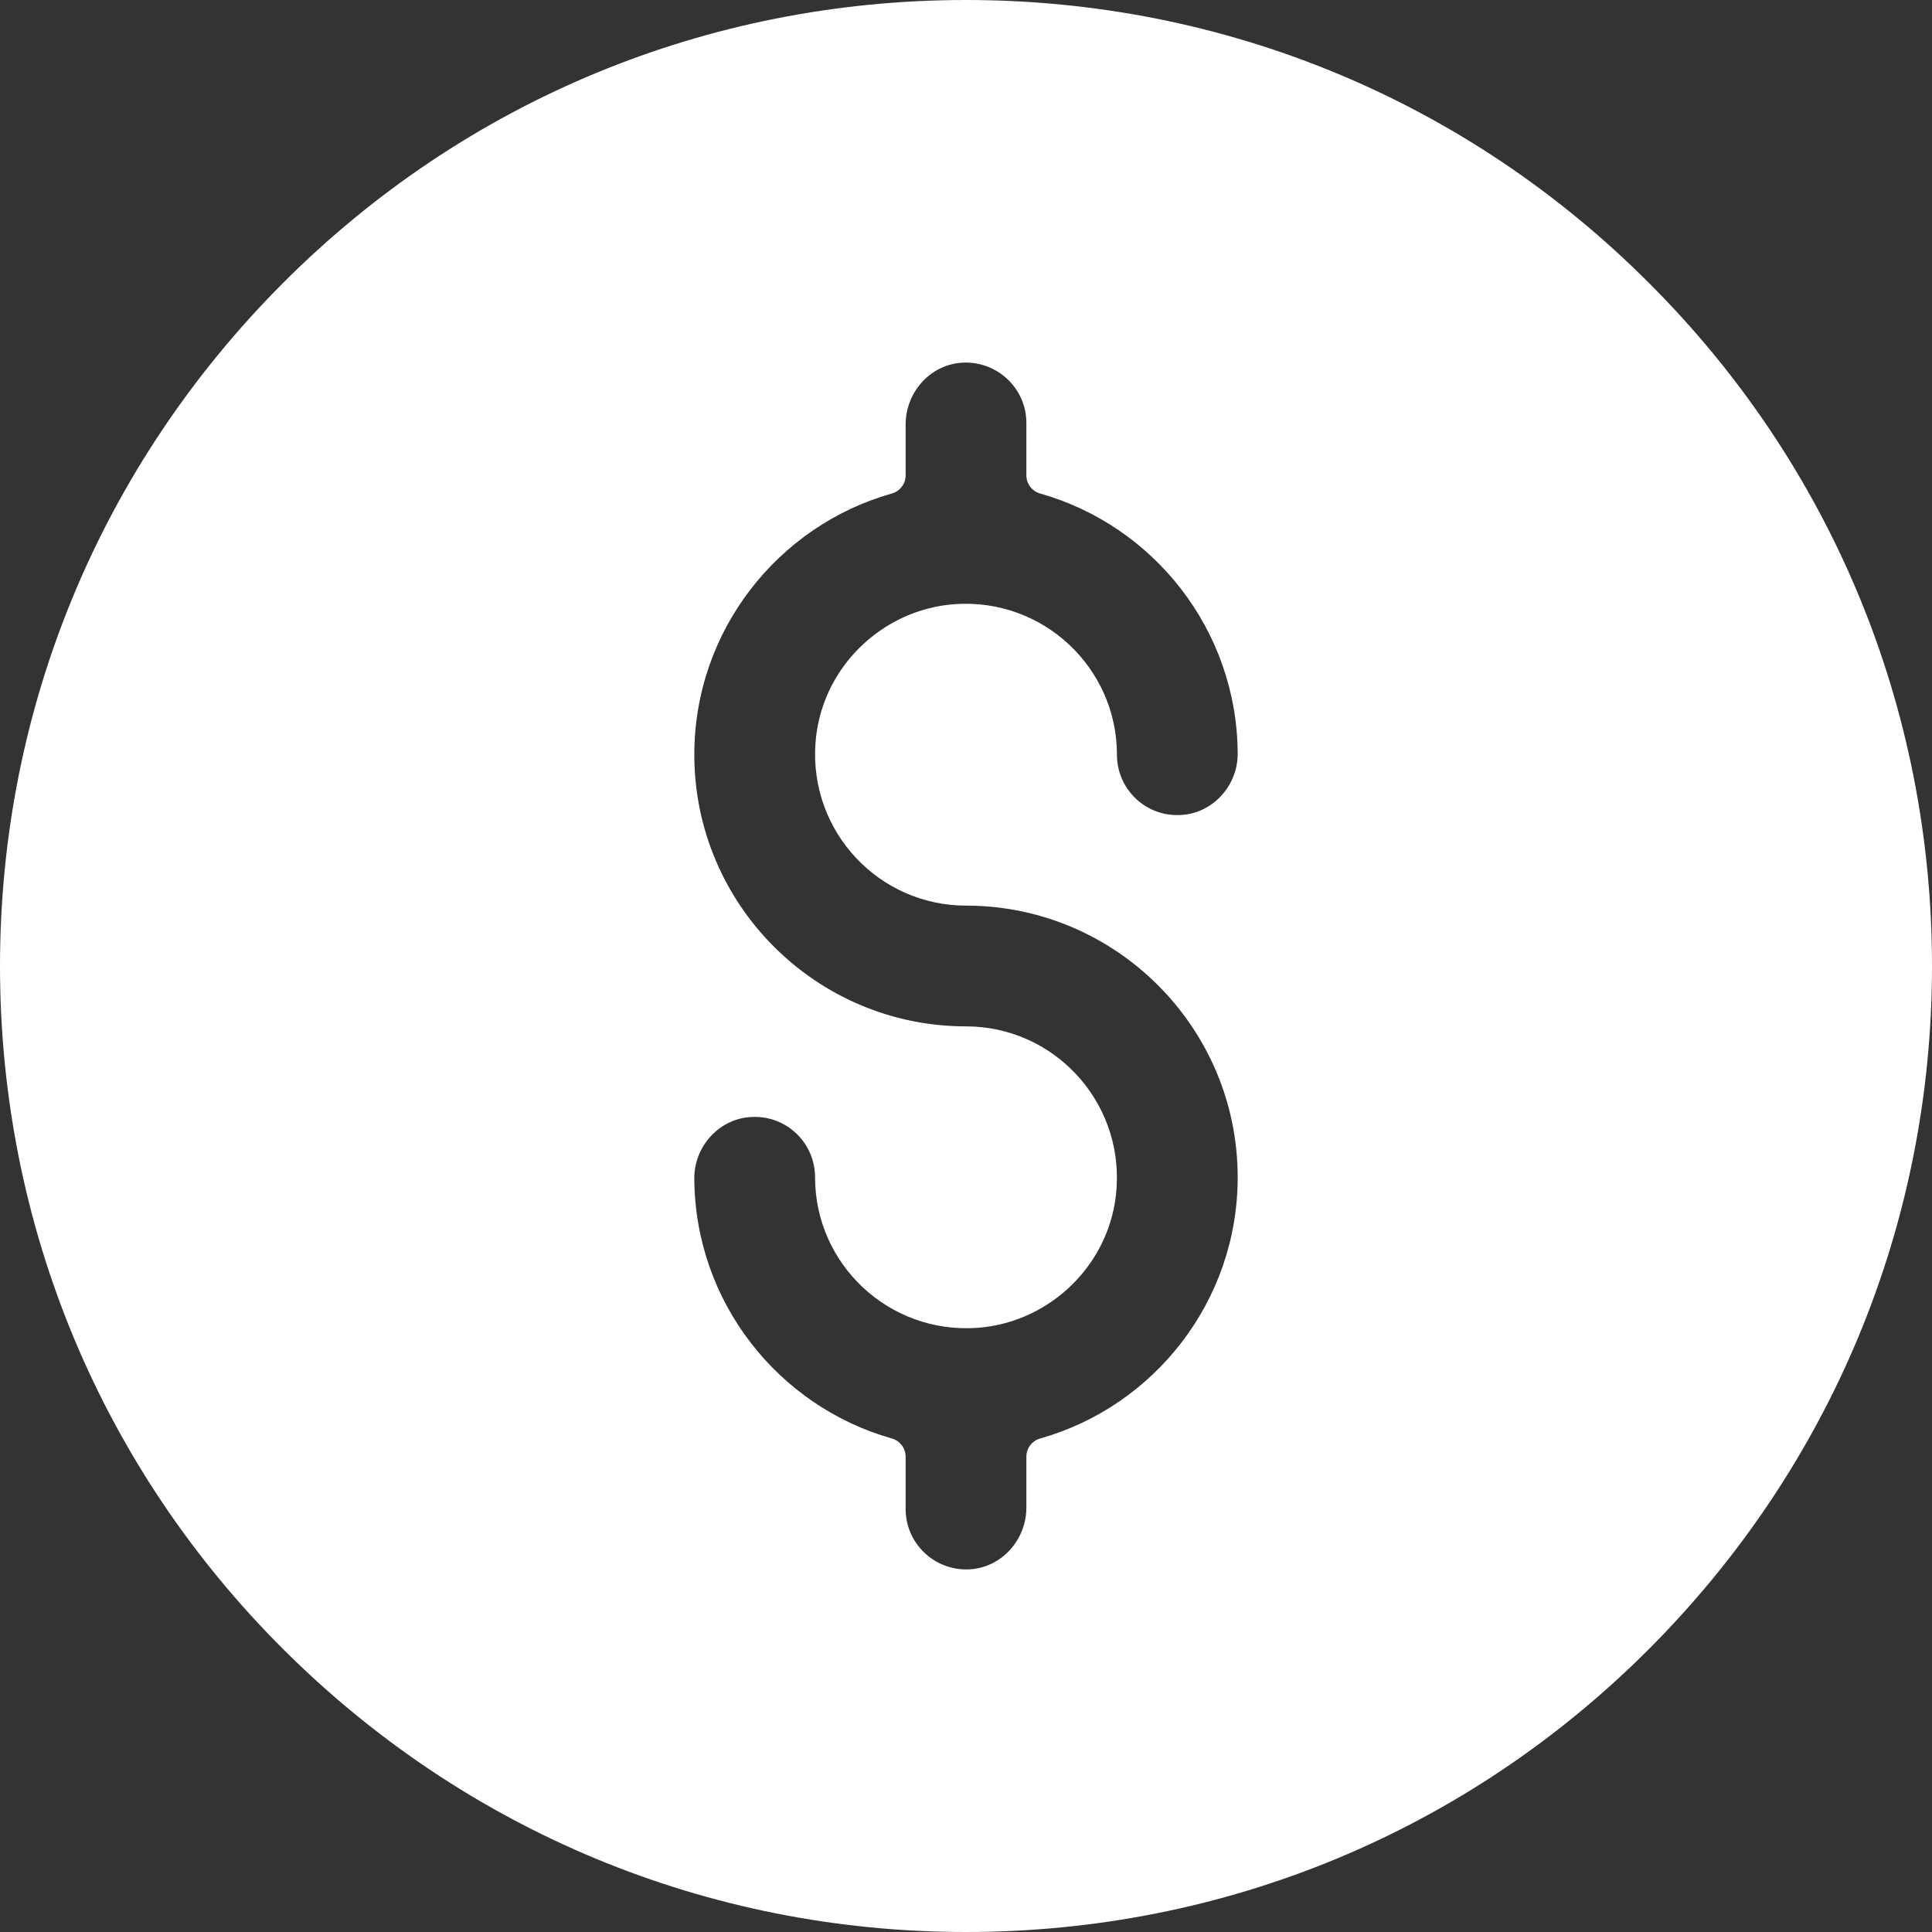 <?xml version="1.0" encoding="utf-8"?>
<!-- Generator: Adobe Illustrator 21.0.0, SVG Export Plug-In . SVG Version: 6.00 Build 0)  -->
<svg version="1.1" id="Layer_1" xmlns="http://www.w3.org/2000/svg" xmlns:xlink="http://www.w3.org/1999/xlink" x="0px" y="0px"
	 viewBox="0 0 512 512" style="enable-background:new 0 0 512 512;" xml:space="preserve">
<rect x="0" y="0" width="512" height="512" fill="#333333" stroke="none"/>
<style type="text/css">
	.st0{fill:#FFFFFF;}
</style>
<g>
	<path class="st0" d="M437,75C388.7,26.6,324.4,0,256,0S123.3,26.6,75,75S0,187.6,0,256s26.6,132.7,75,181s112.6,75,181,75
		s132.7-26.6,181-75s75-112.6,75-181S485.4,123.3,437,75L437,75z M256,240c39.7,0,72,32.3,72,72c0,32.9-22.2,60.7-52.3,69.2
		c-2.2,0.6-3.7,2.6-3.7,4.8v13.5c0,8.6-6.6,16-15.2,16.4c-9.2,0.4-16.8-6.9-16.8-16v-13.9c0-2.2-1.5-4.2-3.7-4.8
		c-30-8.5-52.1-36.1-52.3-68.8c-0.1-8.7,6.8-16.2,15.5-16.4c9.1-0.3,16.5,7,16.5,16c0,23,19.5,41.5,42.9,39.9
		c19.7-1.4,35.7-17.3,37-37C297.5,291.5,279,272,256,272c-39.7,0-72-32.3-72-72c0-32.9,22.2-60.7,52.3-69.2c2.2-0.6,3.7-2.6,3.7-4.8
		v-13.5c0-8.6,6.6-16,15.2-16.4c9.2-0.4,16.8,6.9,16.8,16v13.9c0,2.2,1.5,4.2,3.7,4.8c30,8.5,52.1,36.1,52.3,68.8
		c0.1,8.7-6.8,16.2-15.5,16.4c-9.1,0.3-16.5-7-16.5-16c0-23-19.5-41.5-42.9-39.9c-19.7,1.4-35.7,17.3-37,37
		C214.5,220.5,233,240,256,240L256,240z"/>
</g>
</svg>
